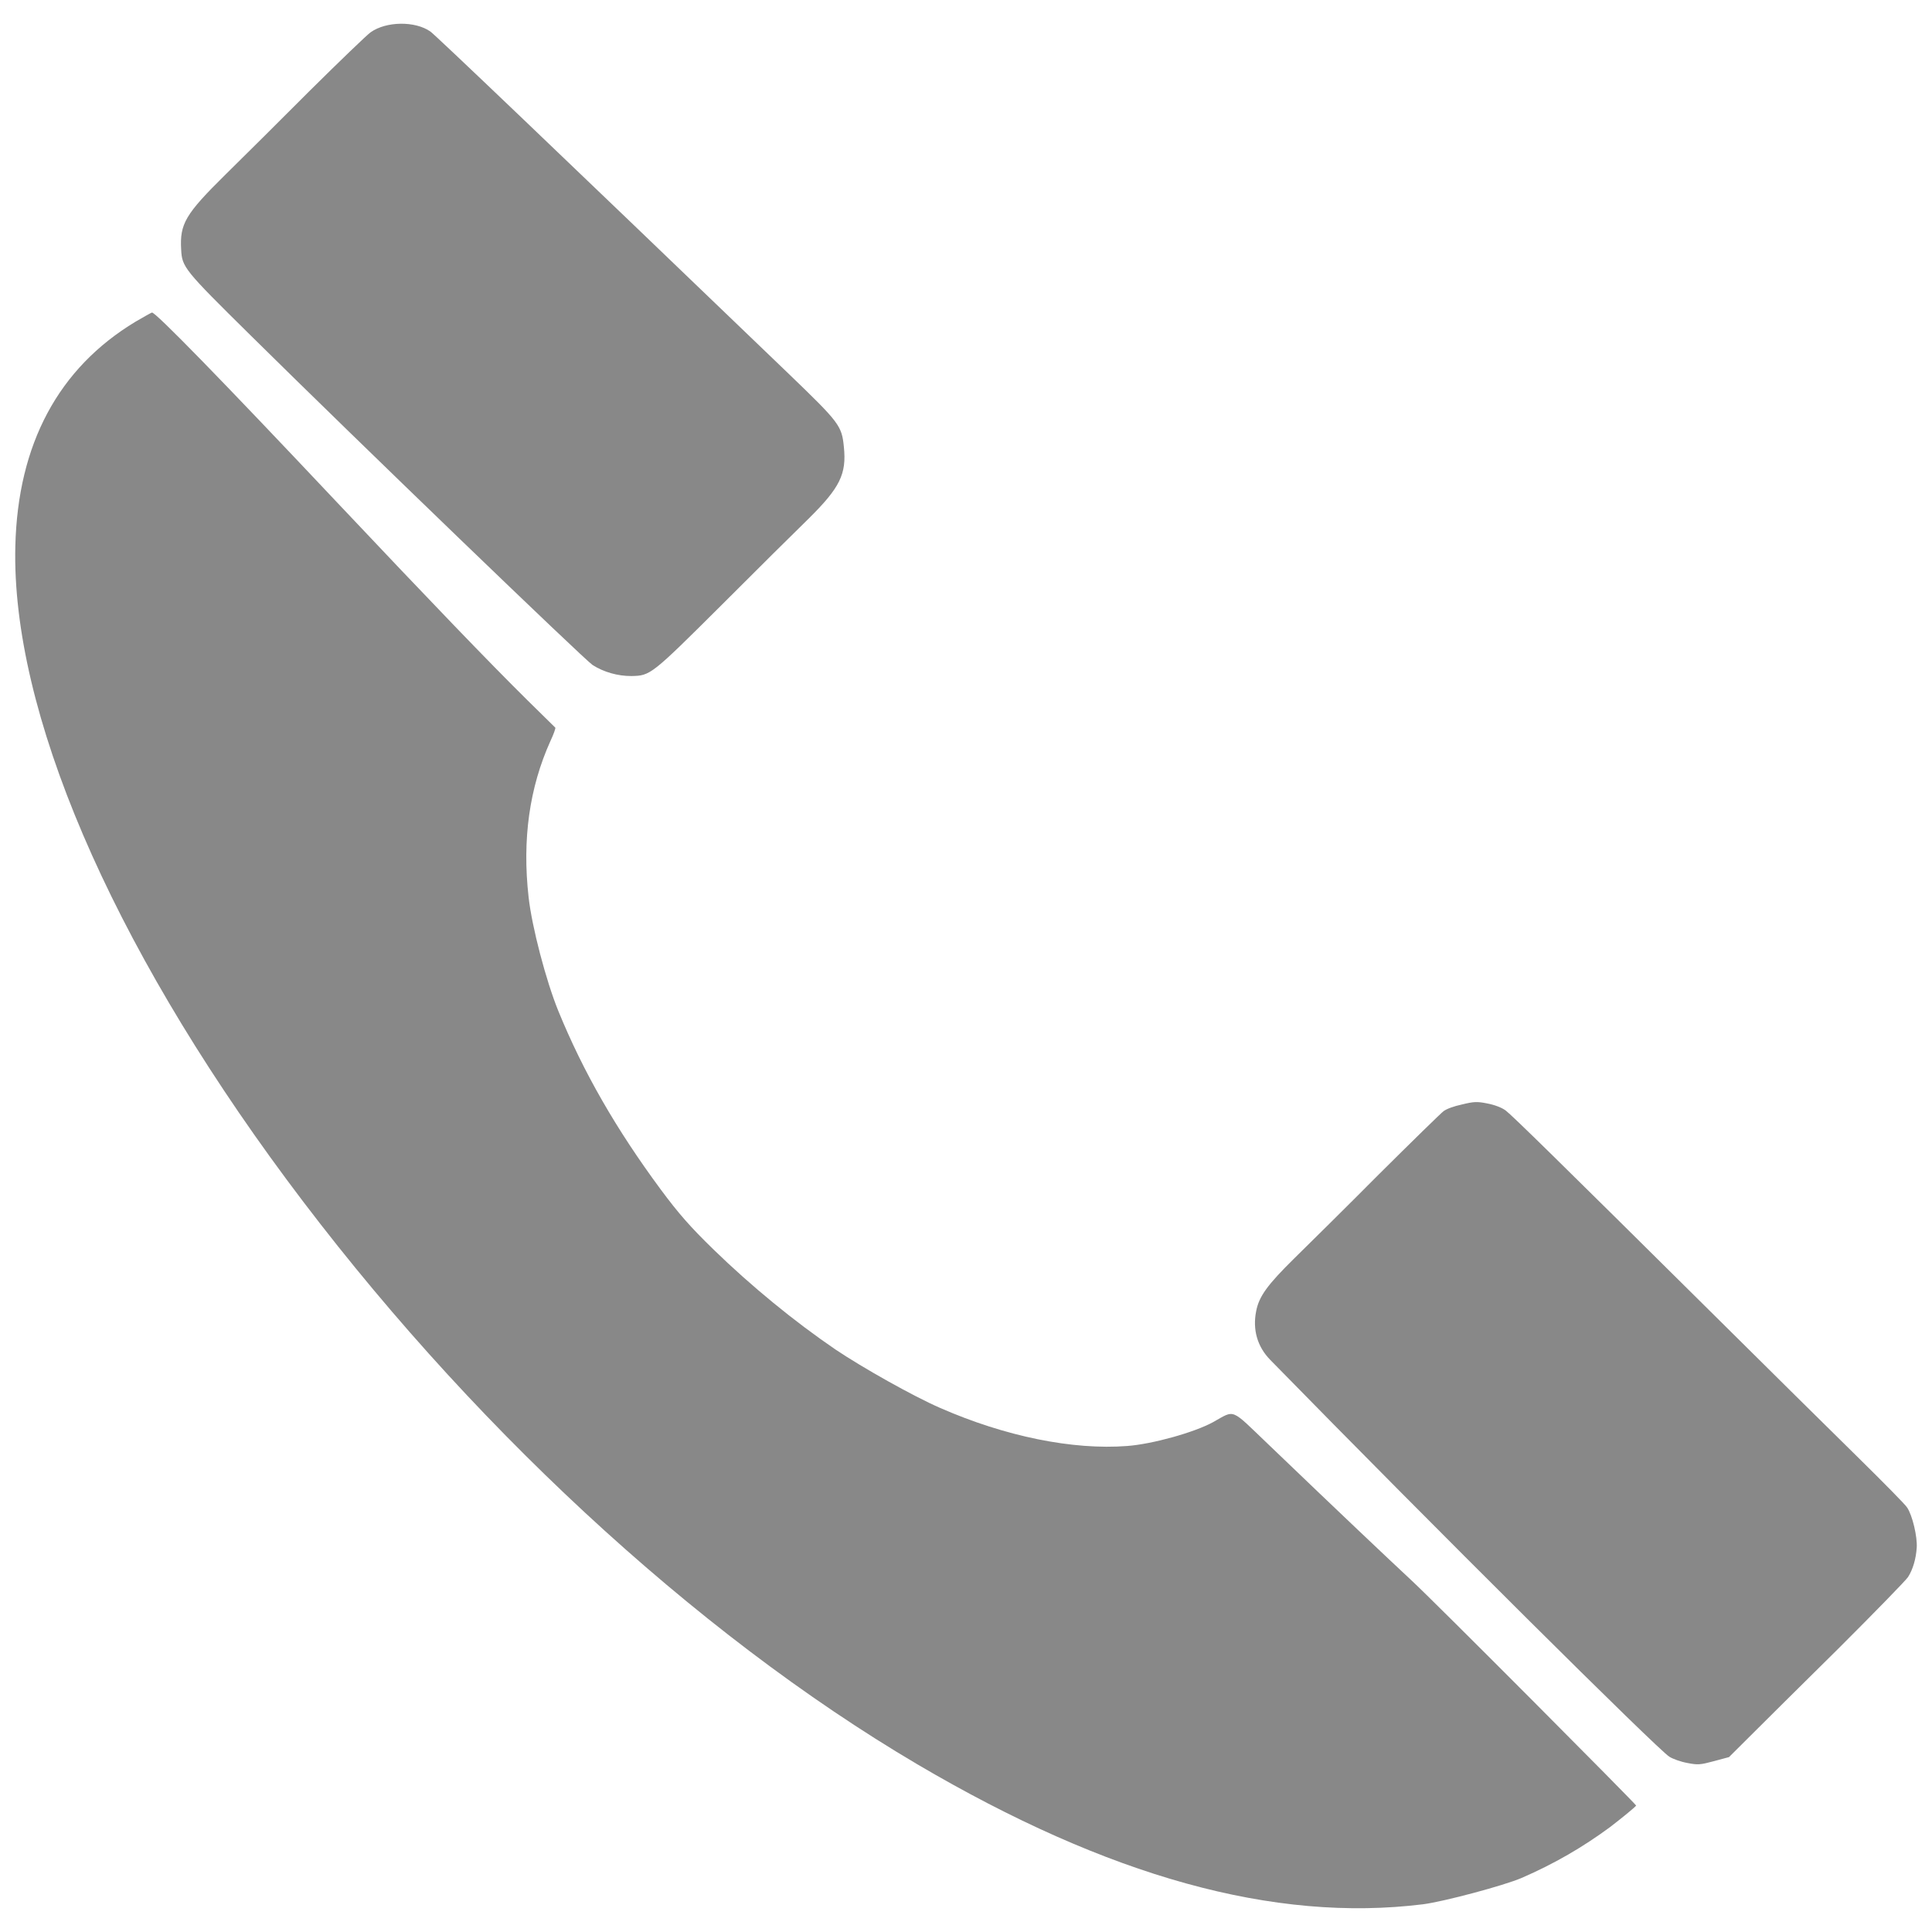 <?xml version="1.0" encoding="utf-8"?>
<!-- Generator: Adobe Illustrator 16.0.0, SVG Export Plug-In . SVG Version: 6.00 Build 0)  -->
<!DOCTYPE svg PUBLIC "-//W3C//DTD SVG 1.1//EN" "http://www.w3.org/Graphics/SVG/1.1/DTD/svg11.dtd">
<svg width="22px" height="22px" fill="#888888" version="1.1" id="圖層_1" xmlns="http://www.w3.org/2000/svg" xmlns:xlink="http://www.w3.org/1999/xlink" x="0px" y="0px" viewBox="0 0 20 20" enable-background="new 0 0 20 20" xml:space="preserve">
<g transform="translate(0,1280) scale(0.1,-0.1)">
	<path d="M38.354,12796.649c-0.391-0.283-3.203-2.988-6.25-6.006c-3.027-3.037-6.973-6.953-8.76-8.711
		c-4.15-4.092-4.746-5.098-4.59-7.764c0.088-1.826,0.303-2.09,7.129-8.828c11.406-11.27,34.58-33.594,35.459-34.18
		c1.143-0.732,2.607-1.152,4.023-1.143c1.963,0.039,2.021,0.068,9.375,7.393c3.604,3.604,7.627,7.598,8.945,8.877
		c3.262,3.223,3.965,4.629,3.672,7.451c-0.215,2.197-0.459,2.51-5.713,7.568c-24.58,23.623-36.533,35.029-37.09,35.43
		C42.983,12797.841,39.976,12797.812,38.354,12796.649z"/>
	<path d="M14.028,12766.698c-7.969-4.805-12.188-12.656-12.441-23.242c-0.42-17.012,9.795-40.879,28.057-65.527
		c18.467-24.922,42.197-46.934,65.312-60.566c19.81-11.66,36.958-16.406,52.368-14.492c2.129,0.273,8.359,1.934,10.195,2.725
		c3.398,1.475,6.328,3.184,9.141,5.254c1.23,0.947,2.539,2.012,2.715,2.236c0.059,0.078-20.898,21.143-23.32,23.369
		c-2.441,2.275-7.266,6.836-14.766,14.033c-3.984,3.799-3.379,3.584-5.723,2.285c-1.953-1.064-6.27-2.266-8.867-2.461
		c-5.645-0.439-12.671,0.996-19.39,3.945c-2.764,1.201-8.057,4.18-10.84,6.055c-4.199,2.861-8.682,6.523-12.598,10.332
		c-2.393,2.324-3.643,3.75-5.479,6.23c-4.6,6.221-8.018,12.158-10.596,18.477c-1.27,3.115-2.734,8.691-3.076,11.777
		c-0.674,5.996,0.088,11.338,2.256,16.152c0.342,0.723,0.557,1.338,0.508,1.396c-0.039,0.039-1.328,1.309-2.852,2.803
		c-3.984,3.936-9.941,10.127-19.746,20.518c-12.012,12.744-18.848,19.756-19.16,19.648
		C15.649,12767.626,14.878,12767.196,14.028,12766.698z"/>
	<path d="M149.434,12684.97c-0.273-0.205-3.281-3.145-6.719-6.563c-3.398-3.418-7.344-7.314-8.75-8.691
		c-2.754-2.715-3.633-3.916-3.926-5.439c-0.391-1.943,0.137-3.711,1.465-5.059c16.855-17.236,40.176-40.4,41.309-41.074
		c0.371-0.234,1.191-0.527,1.855-0.645c1.094-0.215,1.328-0.195,2.754,0.186l1.563,0.42l2.207,2.197
		c1.191,1.201,5.313,5.273,9.102,9.023c3.789,3.779,7.031,7.109,7.227,7.422c0.508,0.801,0.82,1.885,0.898,3.037
		c0.078,1.123-0.449,3.359-0.996,4.16c-0.156,0.273-2.422,2.568-5,5.107c-2.559,2.51-9.57,9.443-15.566,15.391
		c-15.605,15.469-20.293,20.068-20.996,20.605c-0.41,0.303-1.133,0.576-1.895,0.723c-1.055,0.215-1.406,0.195-2.637-0.107
		C150.469,12685.478,149.746,12685.204,149.434,12684.97z"/>
</g>
</svg>

